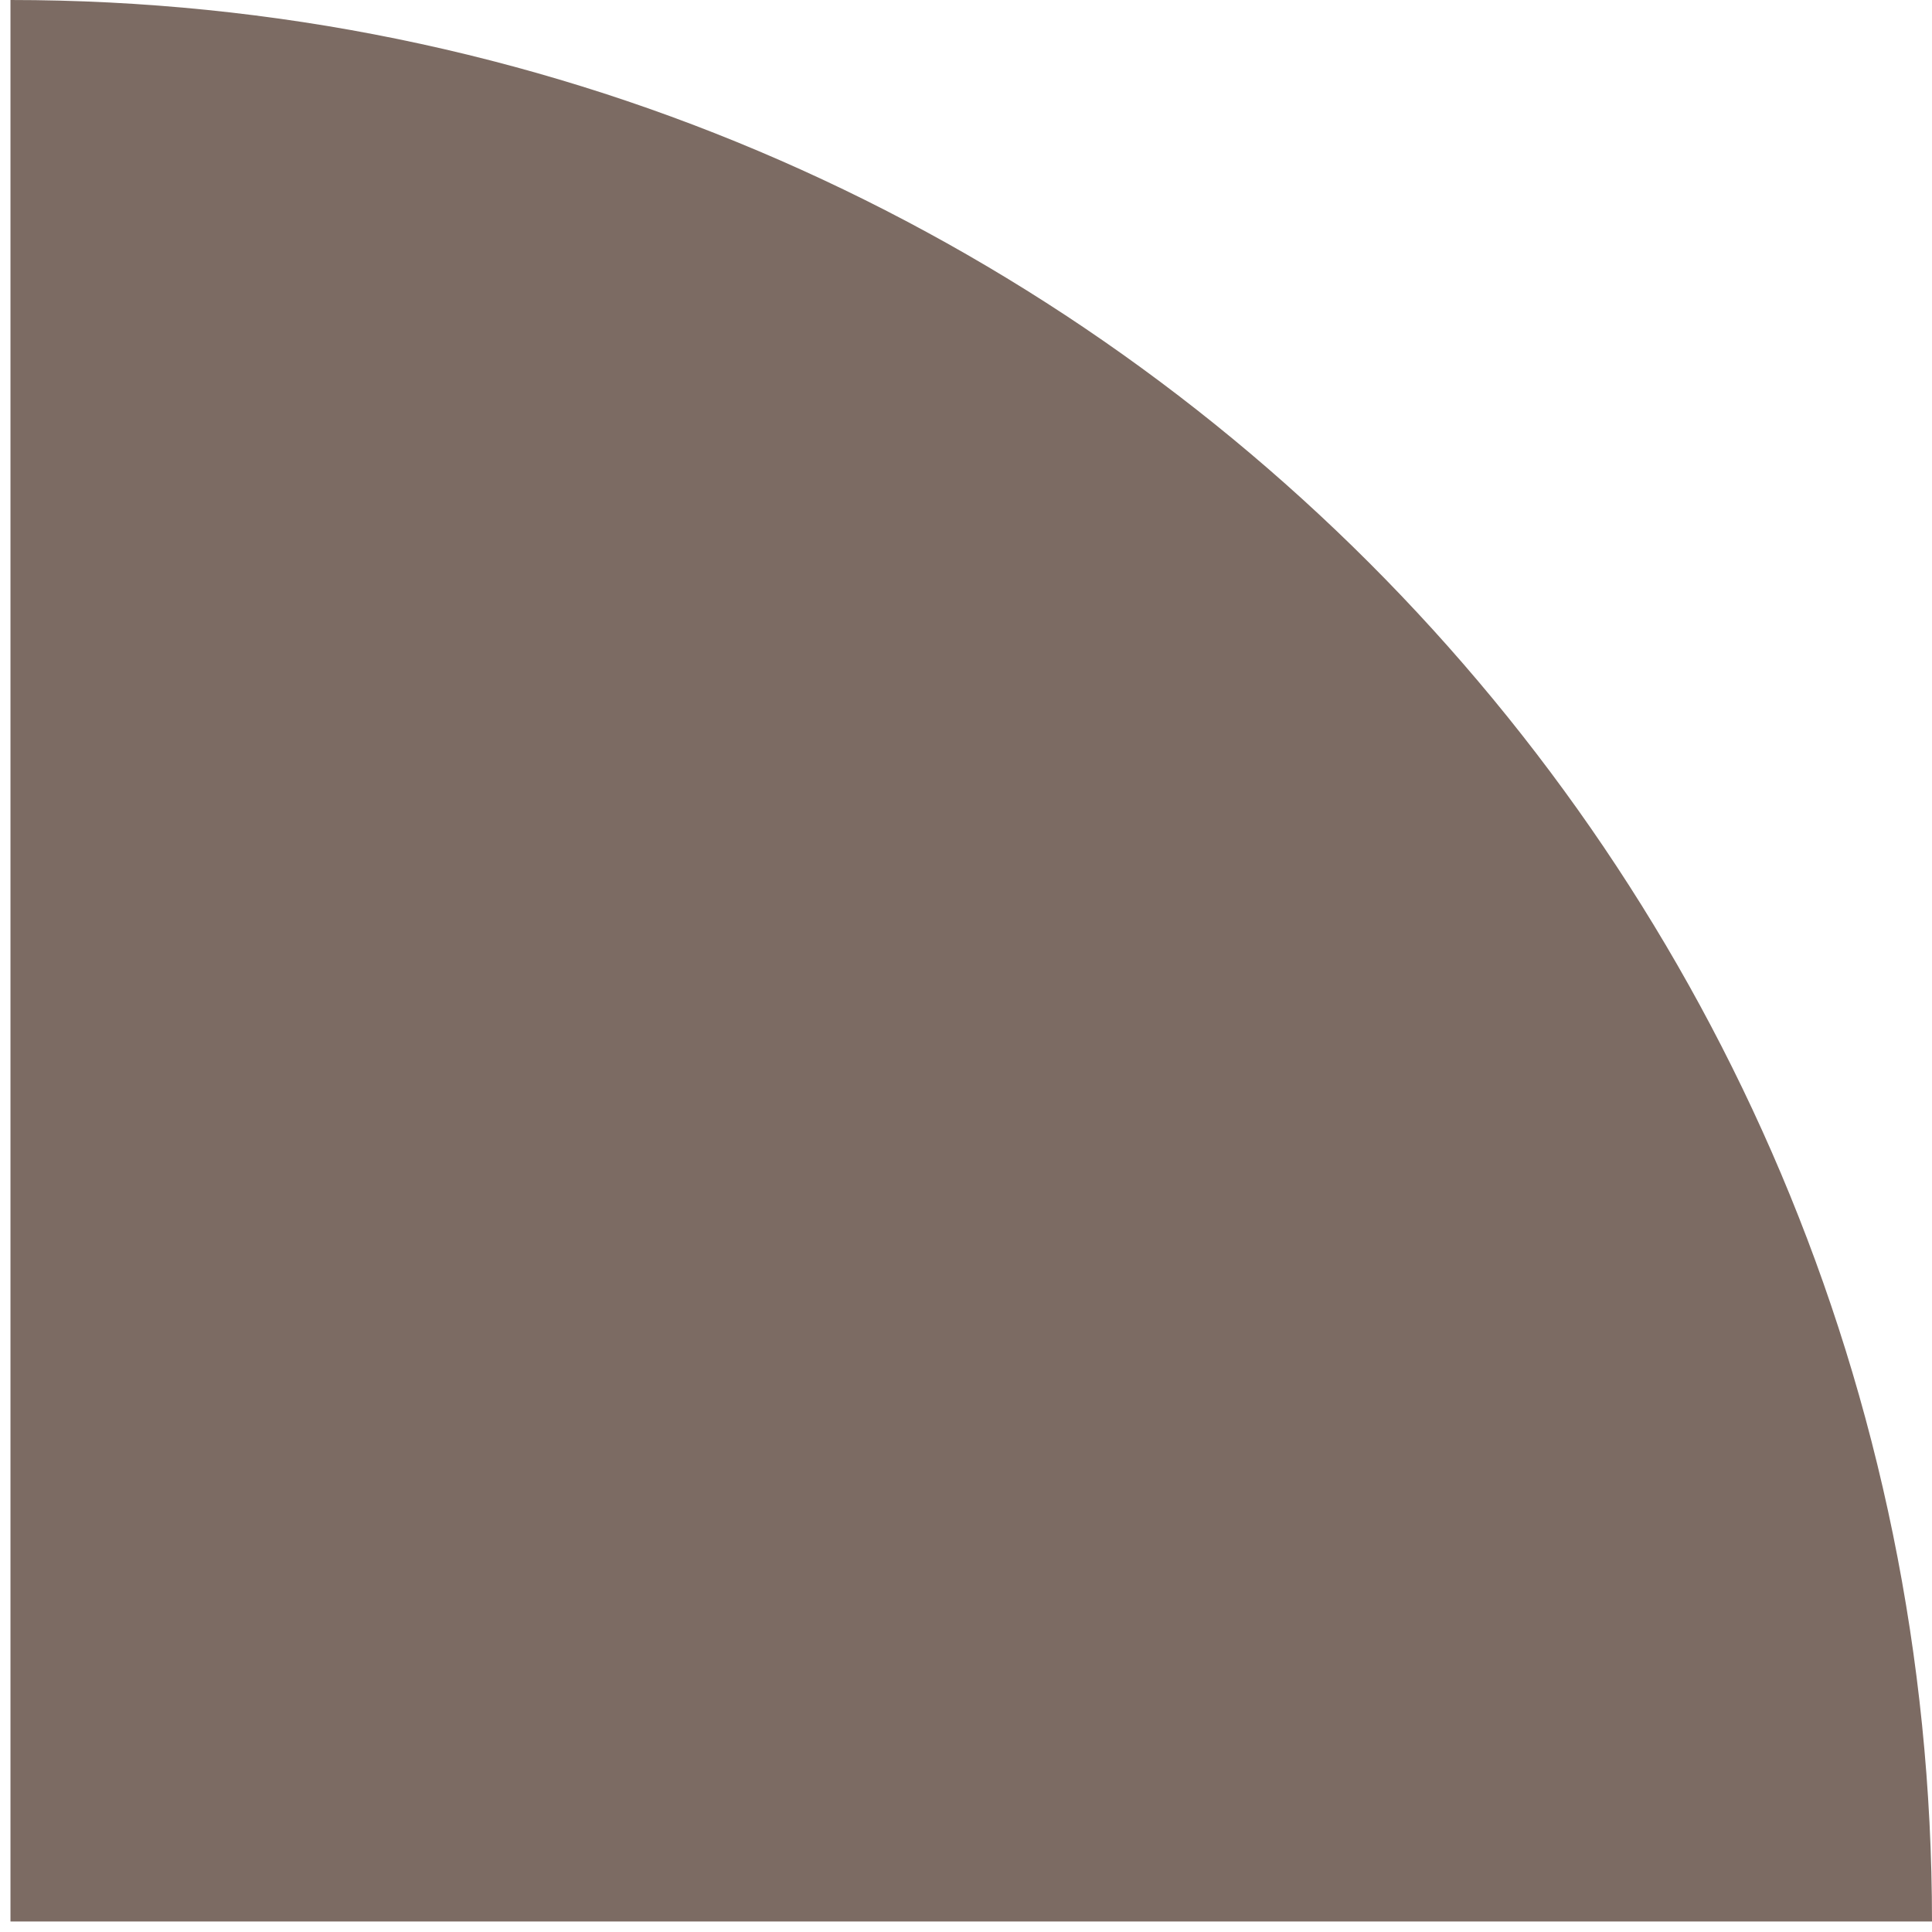 <svg width="112" height="112" viewBox="0 0 112 112" fill="none" xmlns="http://www.w3.org/2000/svg">
<path id="Subtract" fill-rule="evenodd" clip-rule="evenodd" d="M0.607 111.391H112C111.999 49.871 62.128 0 0.608 0H0.607V111.391Z" fill="#7C6B63"/>
</svg>

